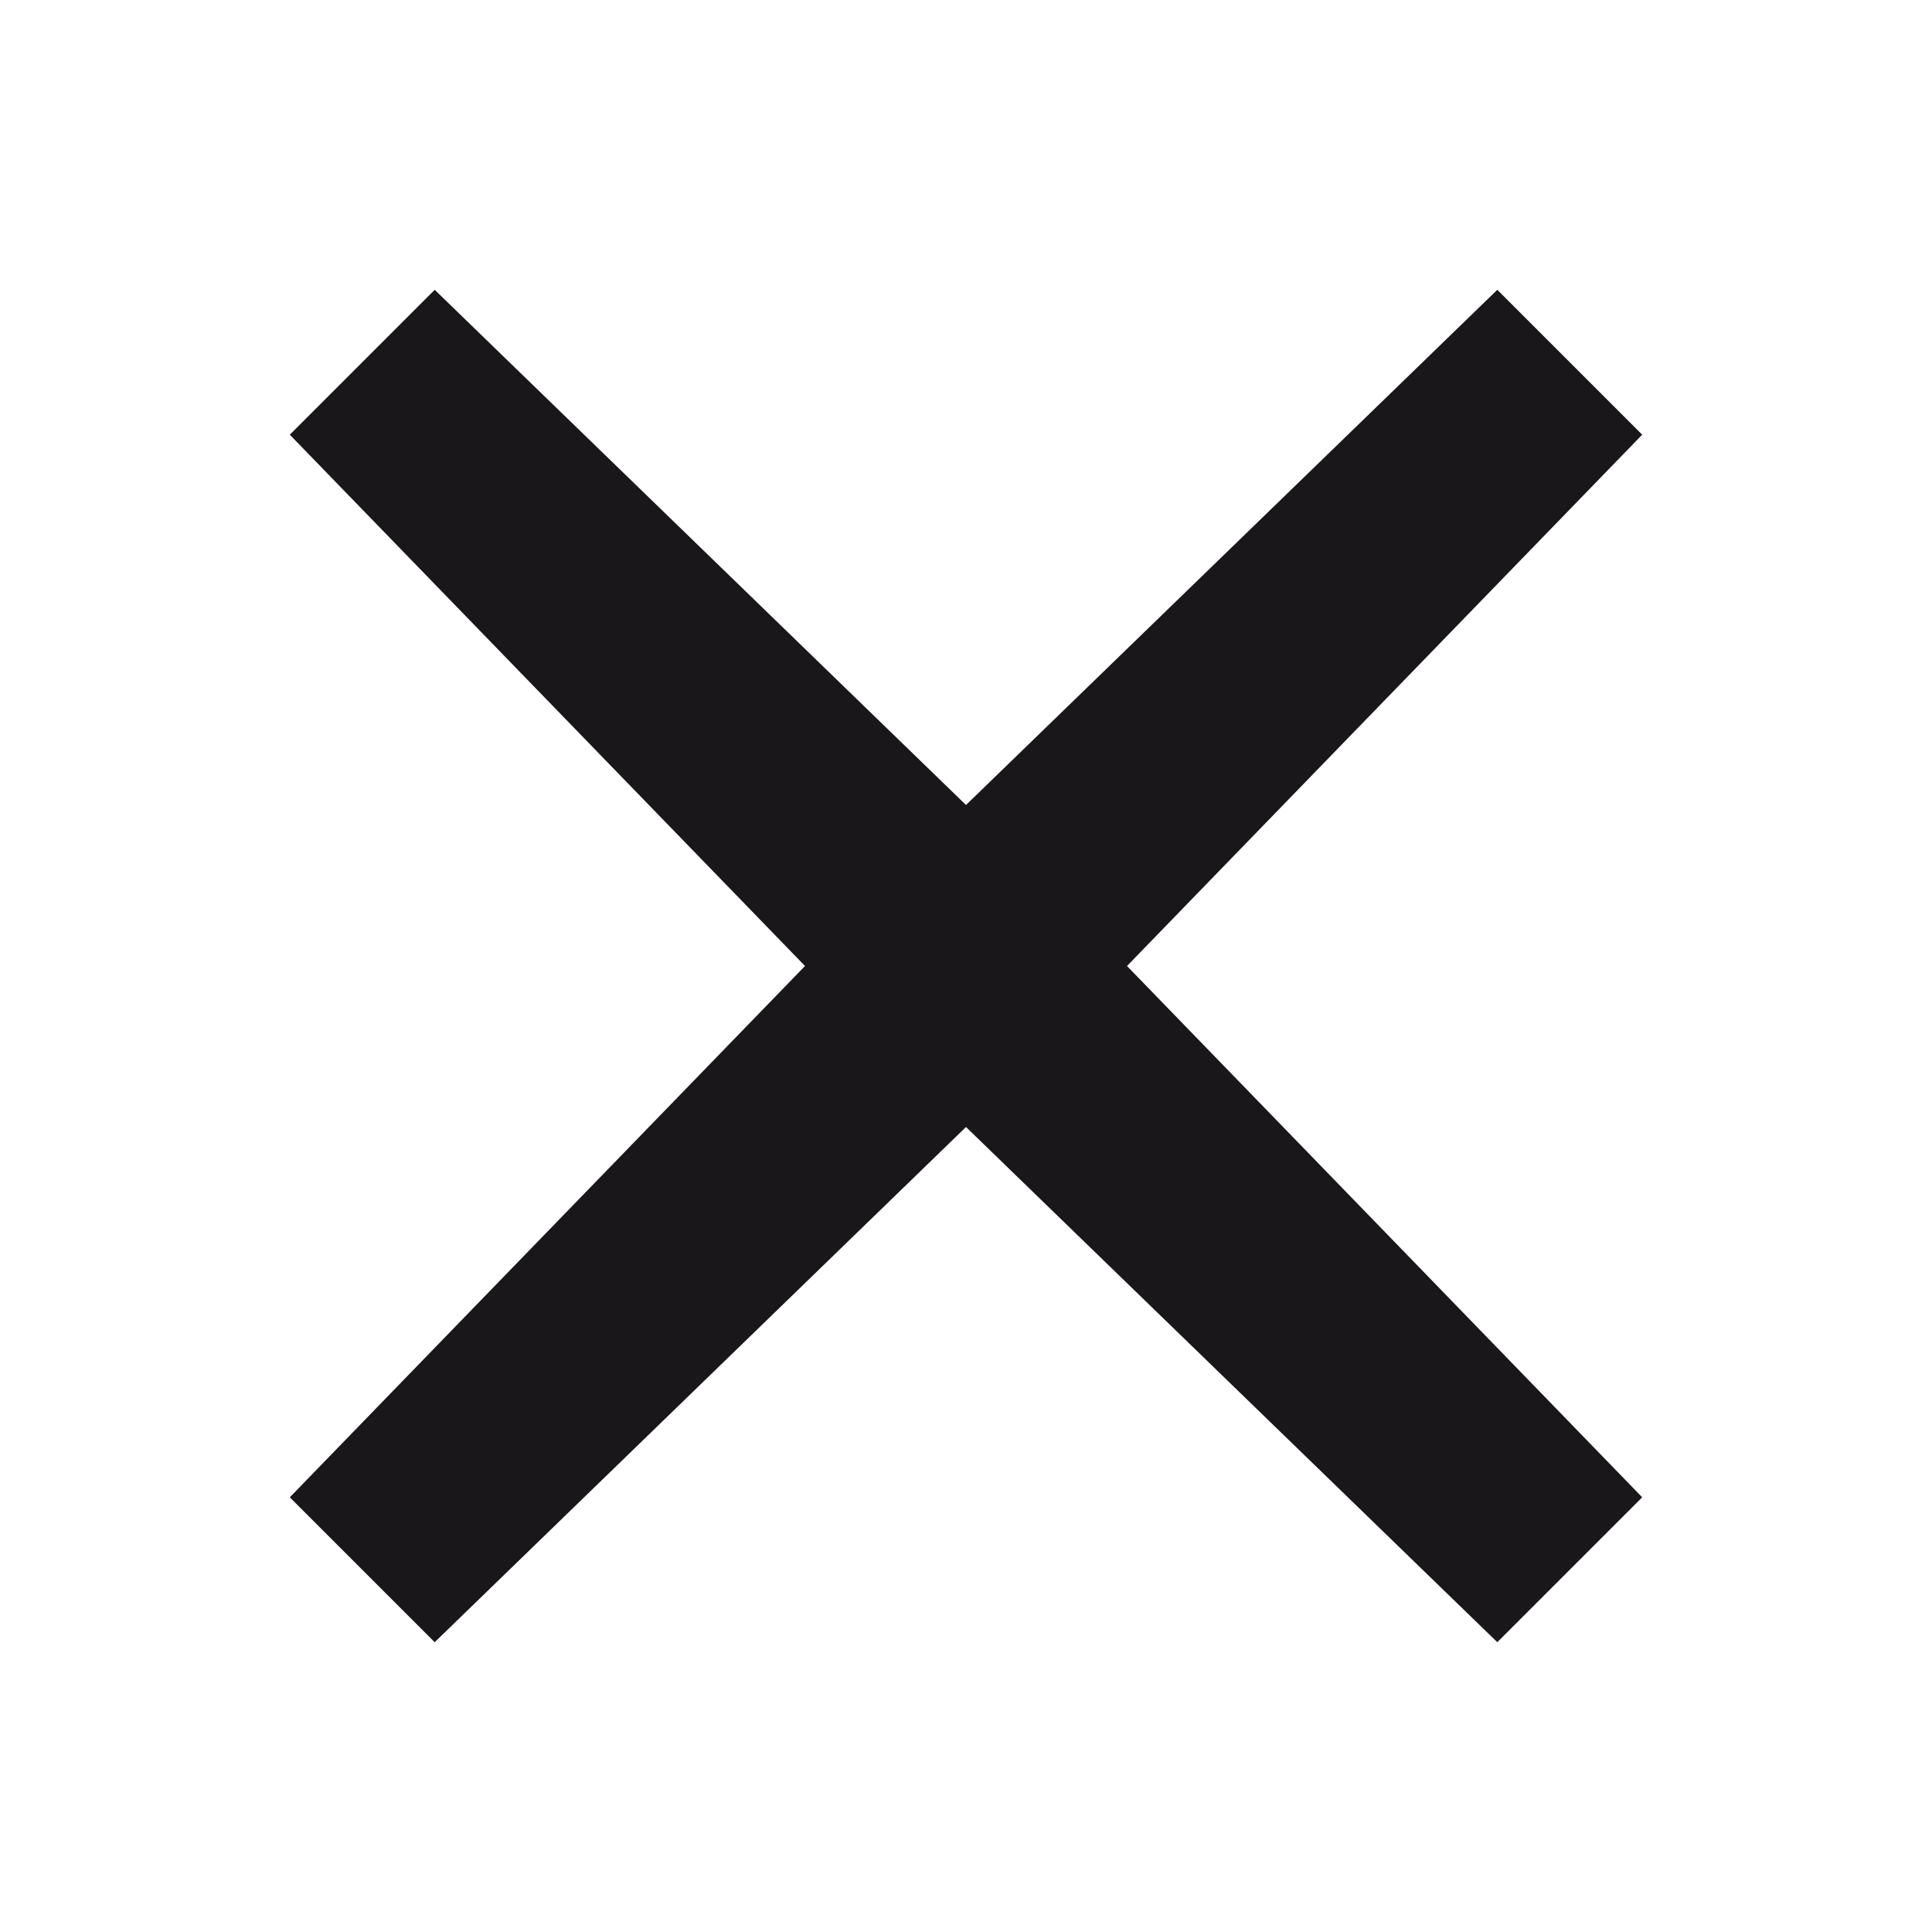 <?xml version="1.0" encoding="utf-8"?>
<!-- Generator: Adobe Illustrator 19.0.0, SVG Export Plug-In . SVG Version: 6.00 Build 0)  -->
<svg version="1.1" id="Calque_1" xmlns="http://www.w3.org/2000/svg" xmlns:xlink="http://www.w3.org/1999/xlink" x="0px" y="0px"
	 viewBox="-291 414.9 12 12" style="enable-background:new -291 414.9 12 12;" xml:space="preserve">
<style type="text/css">
	.st0{fill:#1A171B;}
</style>
<polygon class="st0" points="-280.8,424.2 -284,420.9 -280.8,417.6 -281.7,416.7 -285,419.9 -288.3,416.7 -289.2,417.6 -286,420.9 
	-289.2,424.2 -288.3,425.1 -285,421.9 -281.7,425.1 "/>
</svg>
